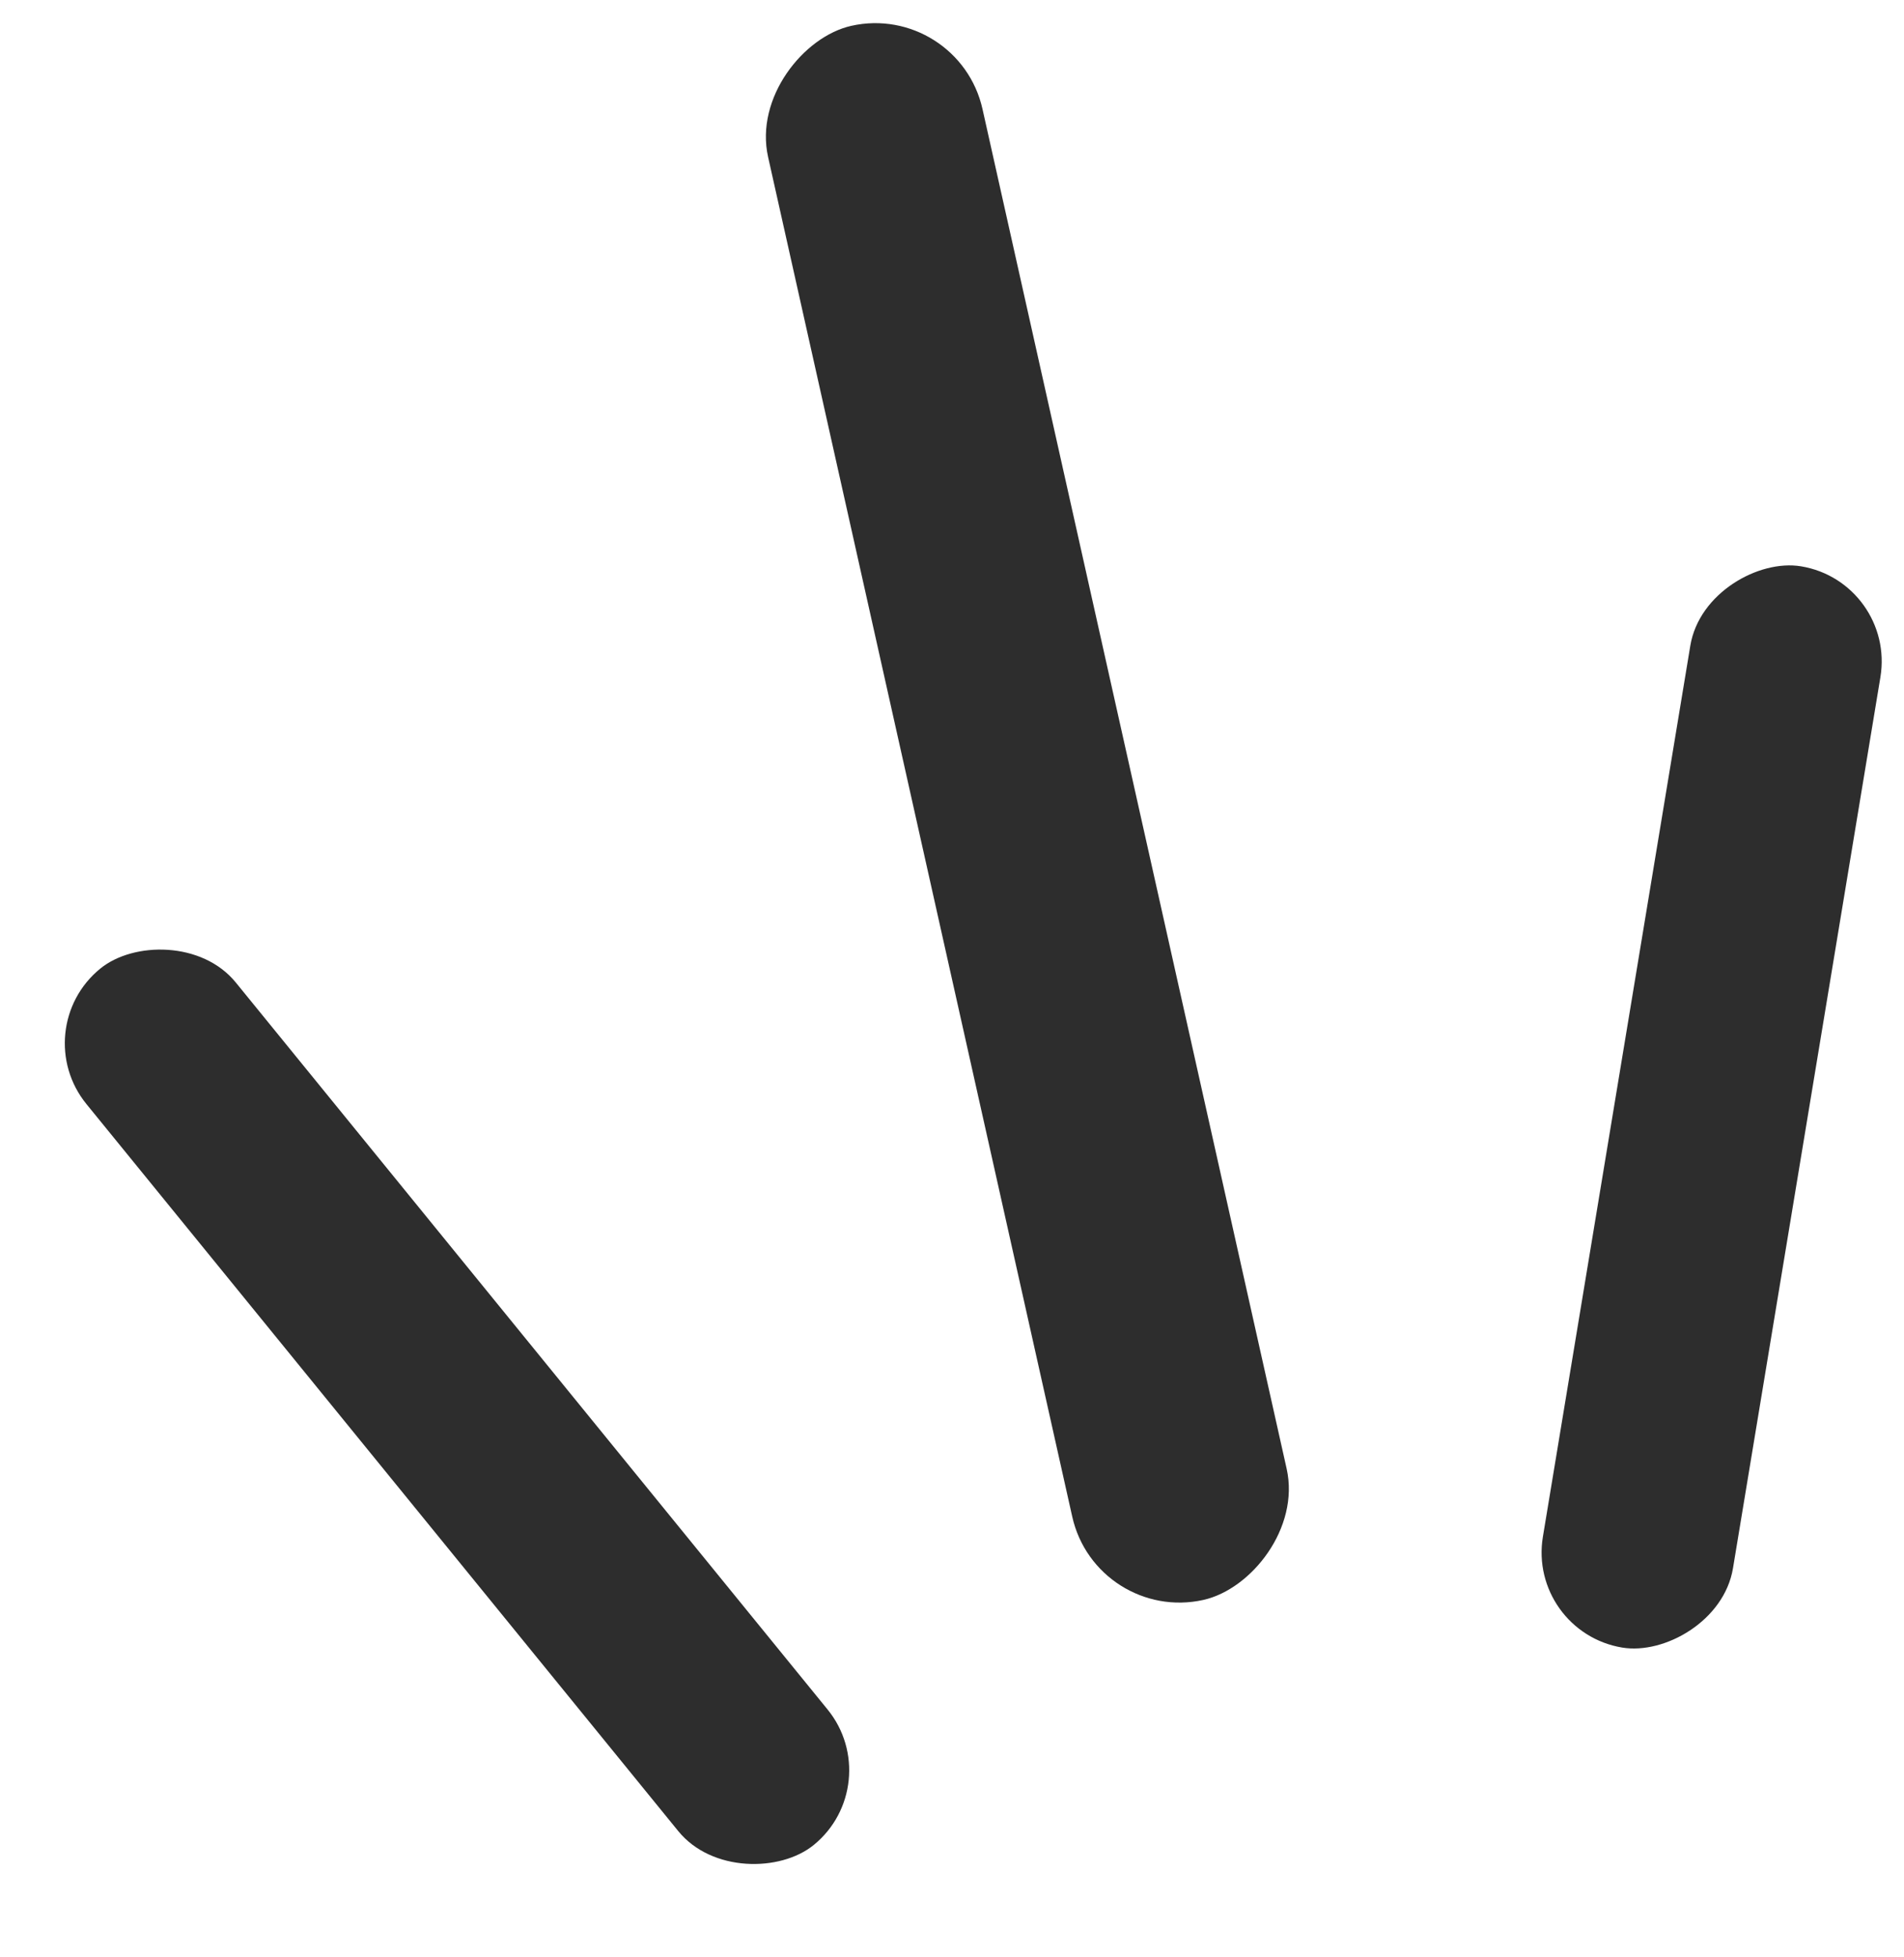 <svg width="36" height="37" viewBox="0 0 36 37" fill="none" xmlns="http://www.w3.org/2000/svg">
<rect x="20.727" y="30.697" width="30.491" height="4.154" rx="2.077" transform="rotate(-102.612 20.727 30.697)" fill="#2D2D2D"/>
<rect x="28.875" y="30.847" width="20.717" height="3.643" rx="1.822" transform="rotate(-80.604 28.875 30.847)" fill="#2D2D2D"/>
<rect width="21.377" height="3.643" rx="1.822" transform="matrix(-0.631 -0.775 -0.775 0.631 16.797 33.727)" fill="#2D2D2D"/>
</svg>
